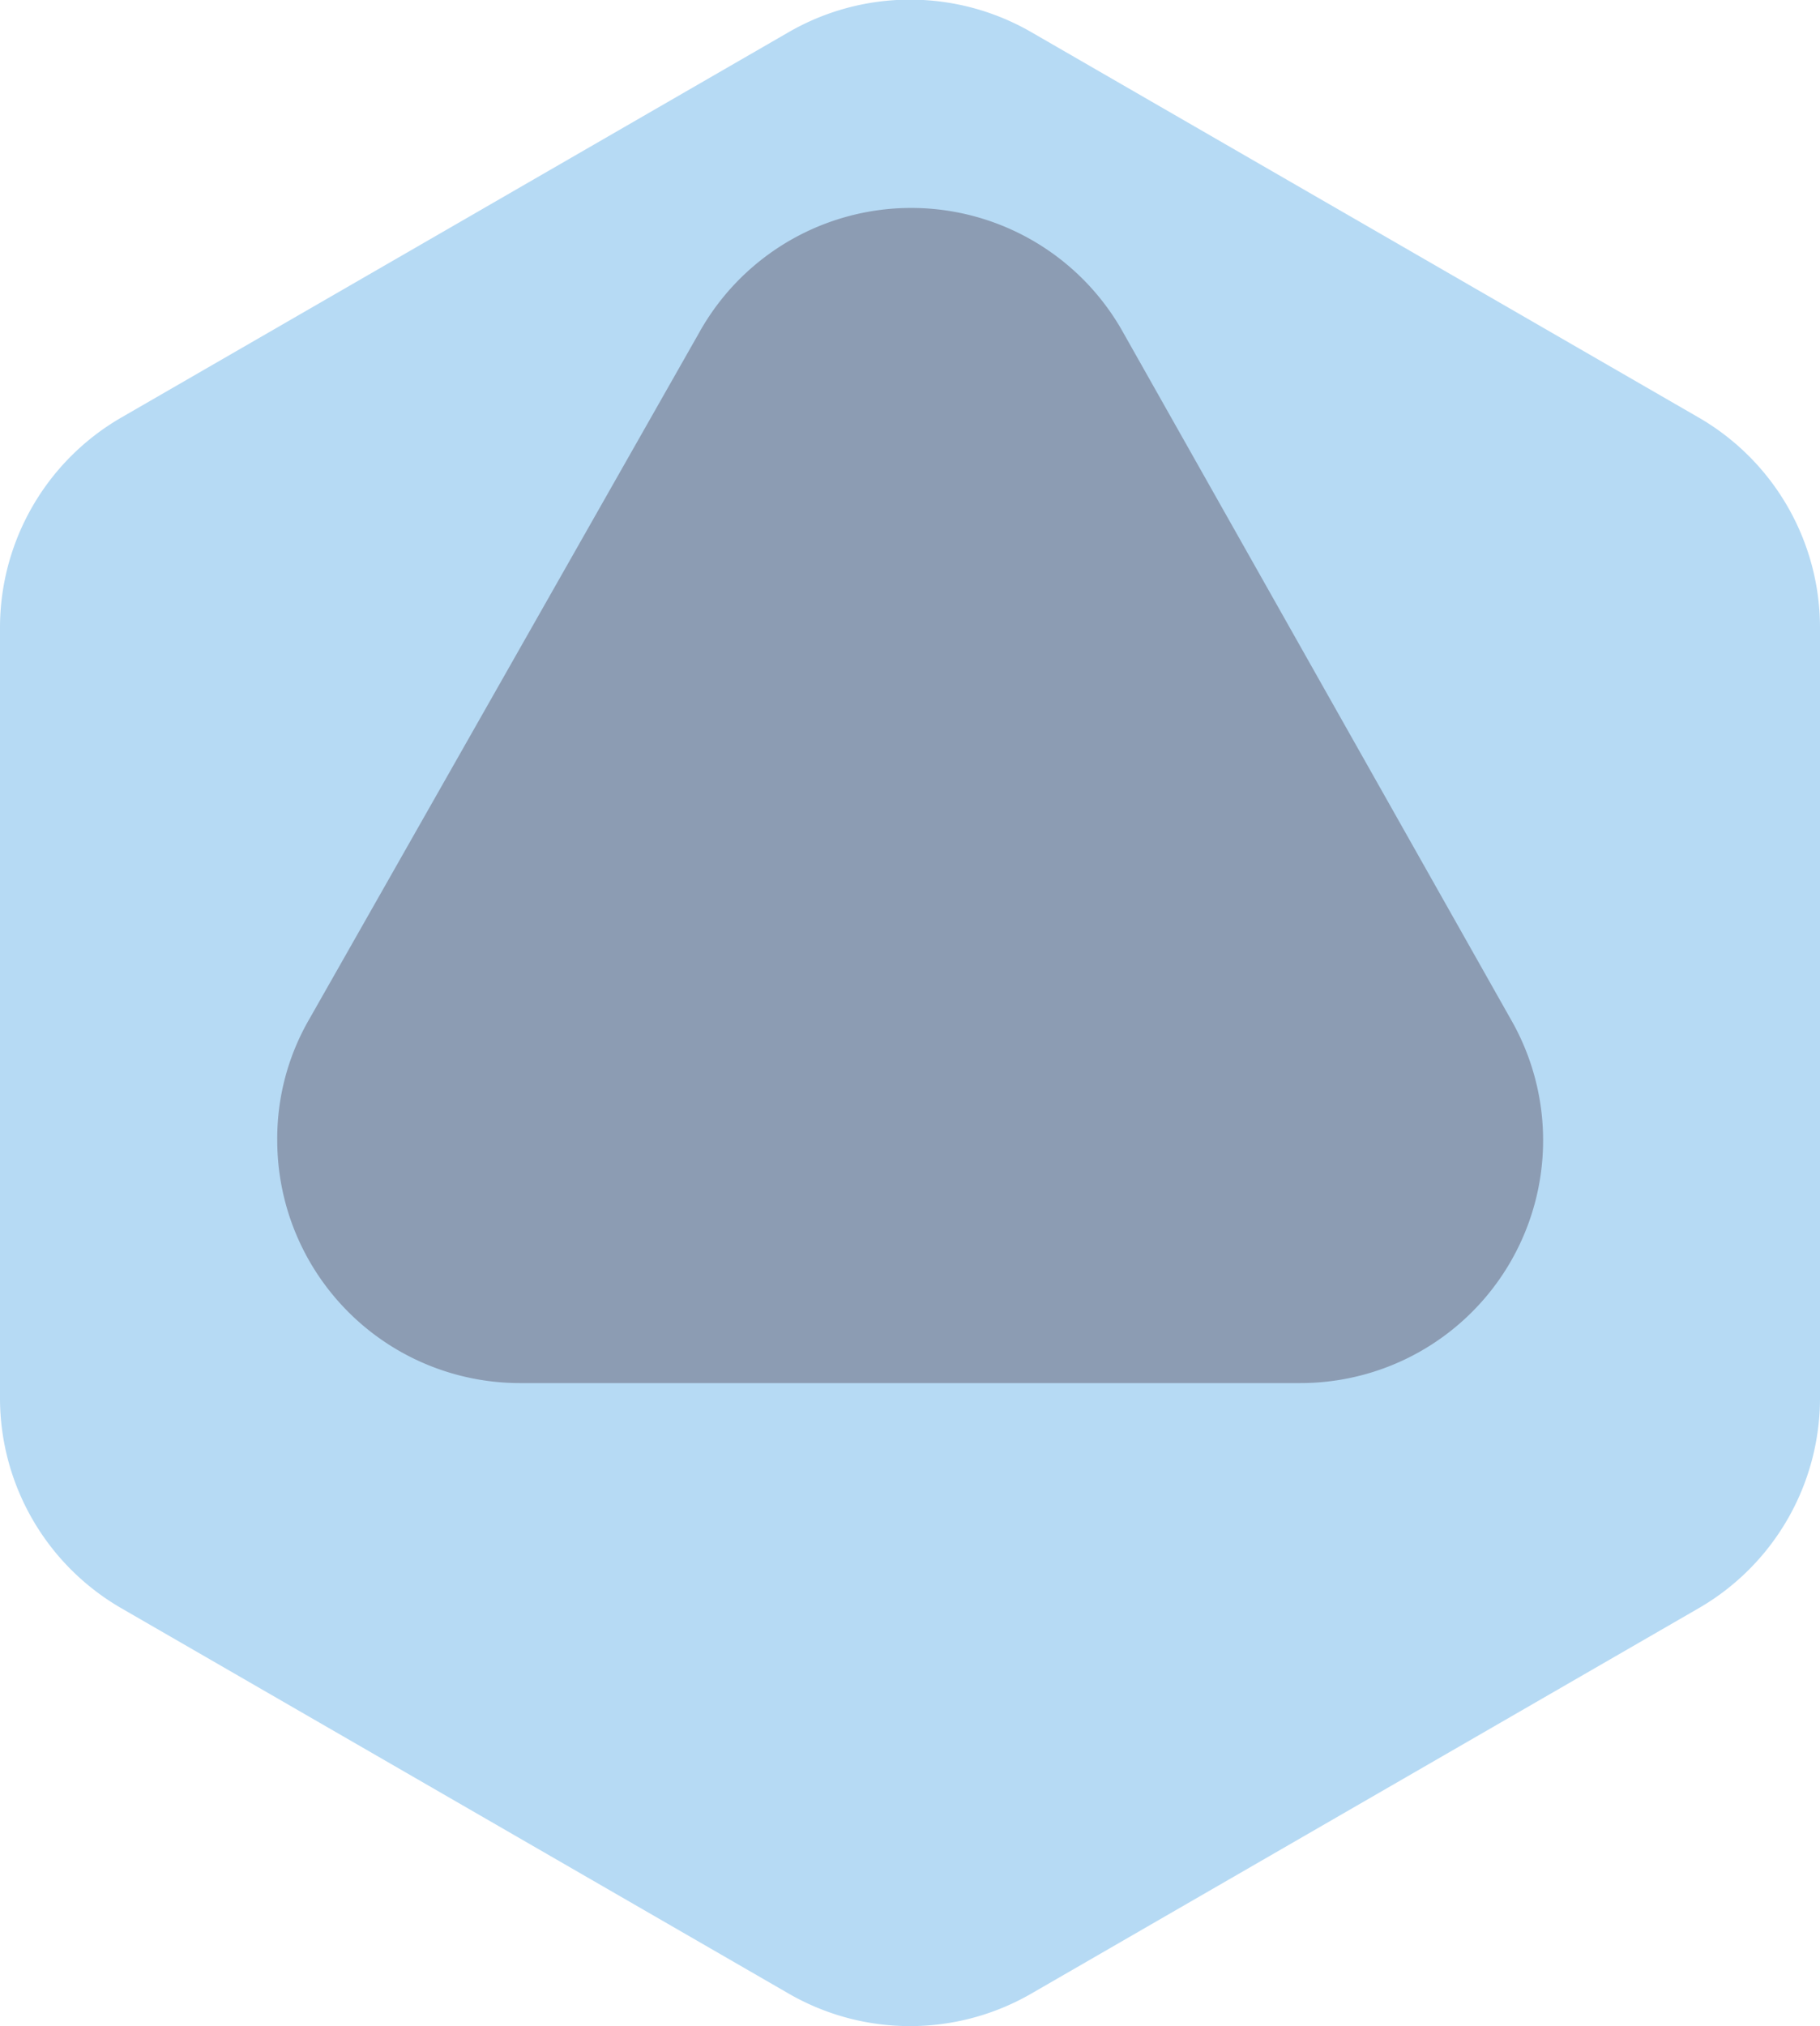 <?xml version="1.0" encoding="UTF-8"?>
<svg xmlns="http://www.w3.org/2000/svg" viewBox="0 0 30 33.39">
  <g>
    <path d="M5,13.65a4,4,0,0,1,2-3.46L18,3.84a4,4,0,0,1,4,0l11,6.35a4,4,0,0,1,2,3.46v12.7a4,4,0,0,1-2,3.46L22,36.16a4,4,0,0,1-4,0L7,29.81a4,4,0,0,1-2-3.46Z" transform="translate(-5 -3.31)" fill="#b6daf4"></path>
    <path d="M16.52,8.8a4,4,0,0,1,7,0L29.9,20.1a4,4,0,0,1-3.47,6H13.57a4,4,0,0,1-4-4,3.92,3.92,0,0,1,.53-2Z" transform="translate(-5 -3.31)" fill="#74788f" opacity="0.64" style="isolation: isolate"></path>
  </g>
</svg>

